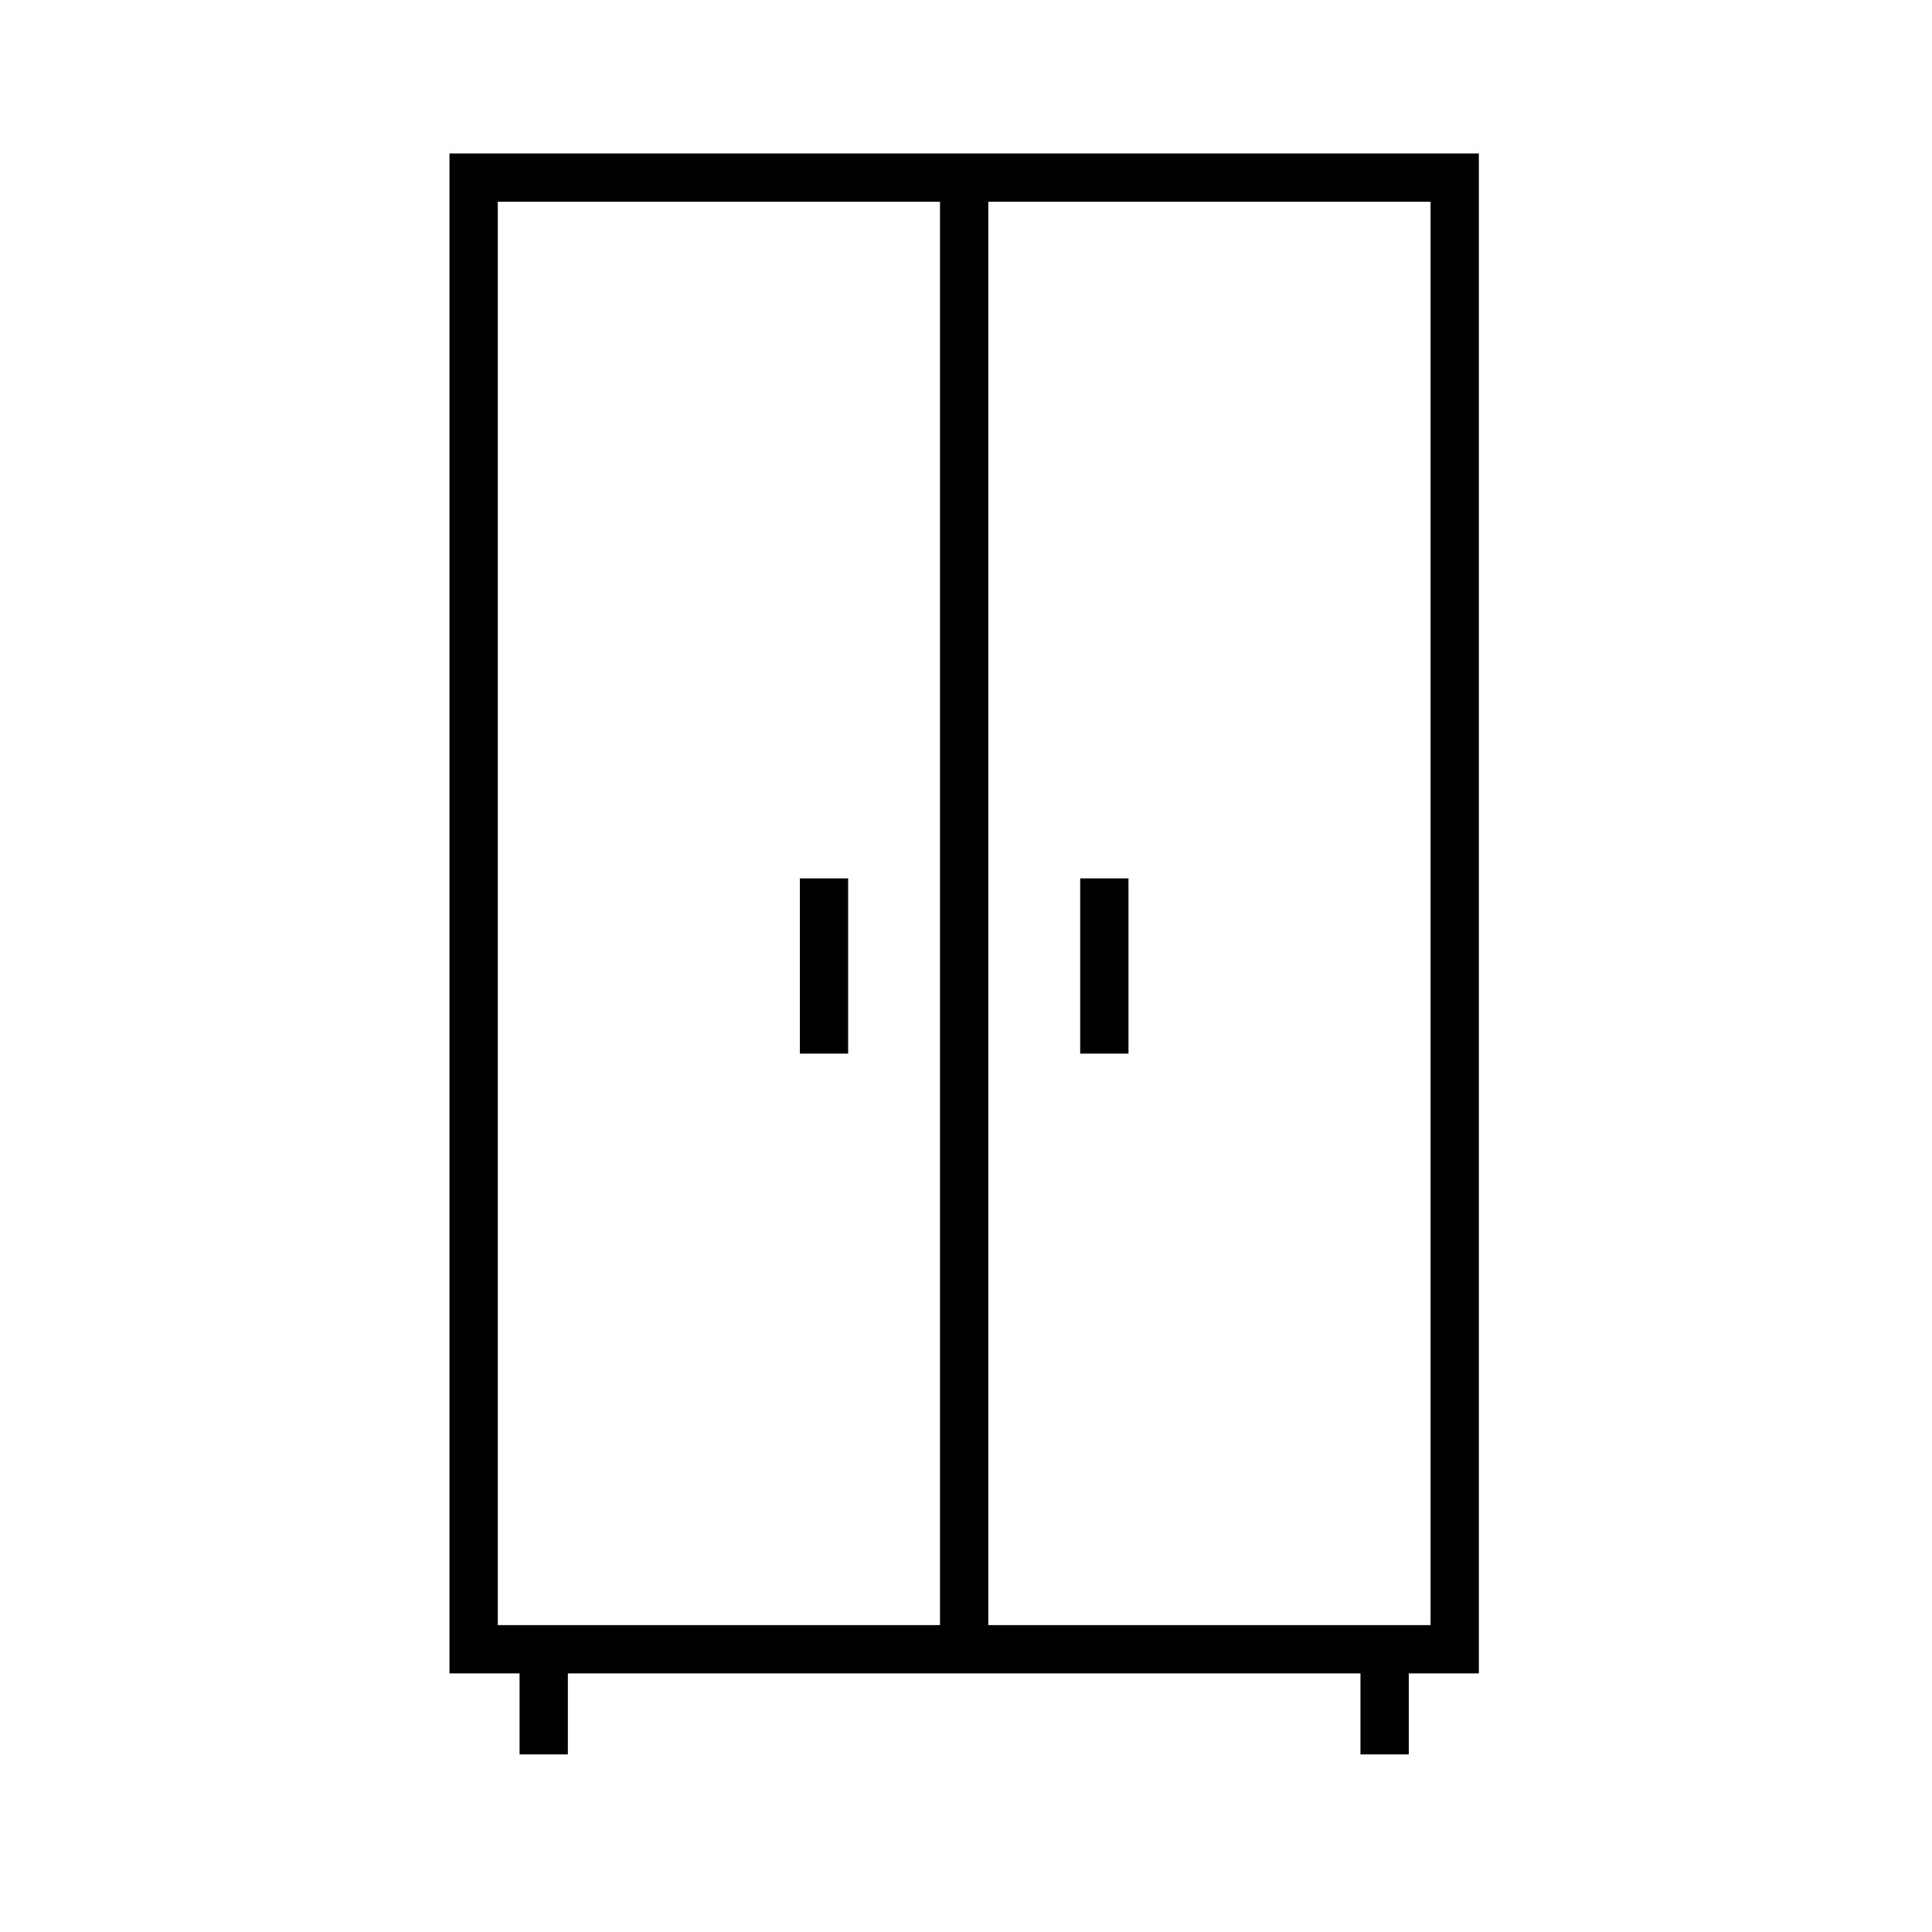 <?xml version="1.0" encoding="utf-8"?>
<!-- Generator: Adobe Illustrator 17.0.0, SVG Export Plug-In . SVG Version: 6.00 Build 0)  -->
<!DOCTYPE svg PUBLIC "-//W3C//DTD SVG 1.1//EN" "http://www.w3.org/Graphics/SVG/1.1/DTD/svg11.dtd">
<svg version="1.1" id="Слой_1" xmlns="http://www.w3.org/2000/svg" xmlns:xlink="http://www.w3.org/1999/xlink" x="0px" y="0px"
	 width="40px" height="40px" viewBox="0 0 40 40" enable-background="new 0 0 40 40" xml:space="preserve">
<rect x="0.015" y="0.053" fill="none" width="39.894" height="39.894"/>
<g>
	<rect x="9.806" y="3.677" fill="none" stroke="#000000" stroke-miterlimit="10" width="20.312" height="30.469"/>
	<line fill="none" stroke="#000000" stroke-miterlimit="10" x1="19.962" y1="3.677" x2="19.962" y2="34.146"/>
	<line fill="none" stroke="#000000" stroke-miterlimit="10" x1="17.06" y1="18.186" x2="17.06" y2="21.814"/>
	<line fill="none" stroke="#000000" stroke-miterlimit="10" x1="22.864" y1="18.186" x2="22.864" y2="21.814"/>
	<line fill="none" stroke="#000000" stroke-miterlimit="10" x1="11.257" y1="34.146" x2="11.257" y2="36.323"/>
	<line fill="none" stroke="#000000" stroke-miterlimit="10" x1="28.667" y1="34.146" x2="28.667" y2="36.323"/>
</g>
</svg>
